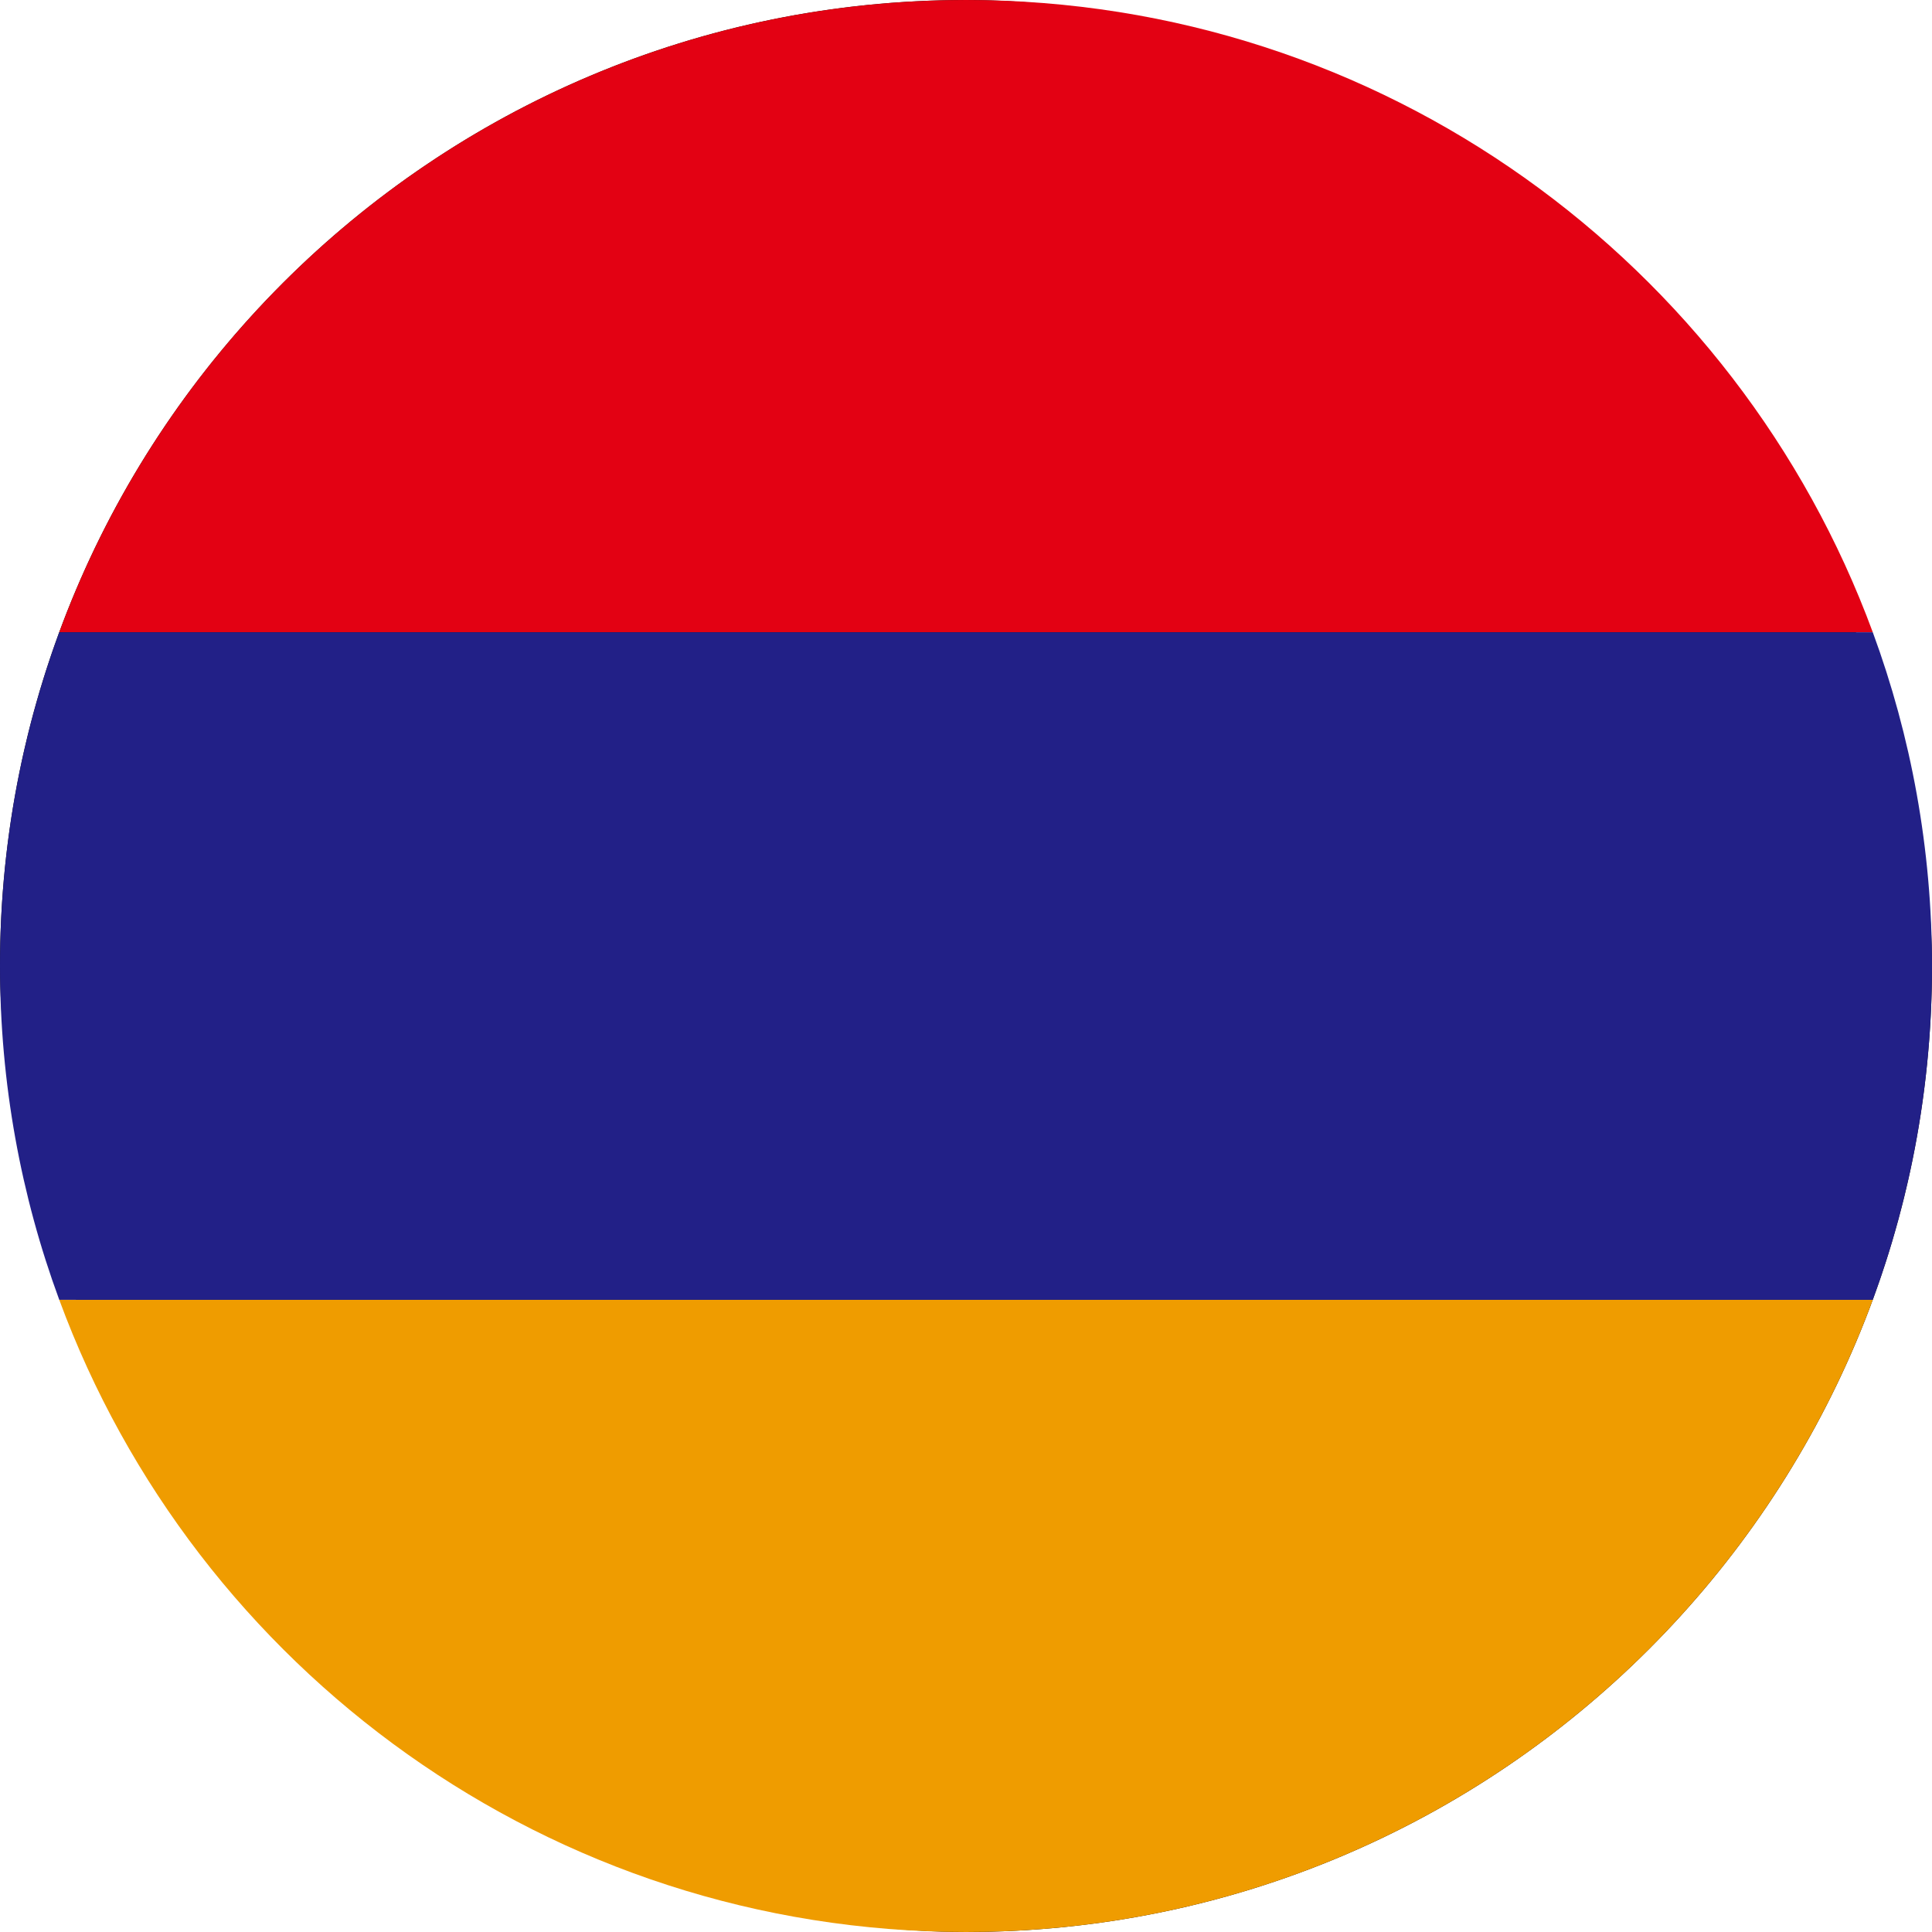 <?xml version="1.0" encoding="UTF-8"?> <svg xmlns="http://www.w3.org/2000/svg" width="72" height="72" viewBox="0 0 72 72" fill="none"> <rect width="72" height="72" rx="36" fill="#160B00"></rect> <path fill-rule="evenodd" clip-rule="evenodd" d="M2.208 23.562H69.793C64.729 9.809 51.51 0 36 0C20.49 0 7.271 9.809 2.208 23.562V23.562Z" fill="#E30113"></path> <path fill-rule="evenodd" clip-rule="evenodd" d="M69.793 48.438H2.208C7.271 62.191 20.49 72 36 72C51.51 72 64.729 62.191 69.793 48.438Z" fill="#EF9C00"></path> <path fill-rule="evenodd" clip-rule="evenodd" d="M2.208 48.439H69.793C71.22 44.562 72 40.372 72 36C72 31.628 71.22 27.439 69.793 23.562H2.207C0.78 27.438 0 31.628 0 36C0 40.372 0.78 44.562 2.208 48.439V48.439Z" fill="#222087"></path> </svg> 